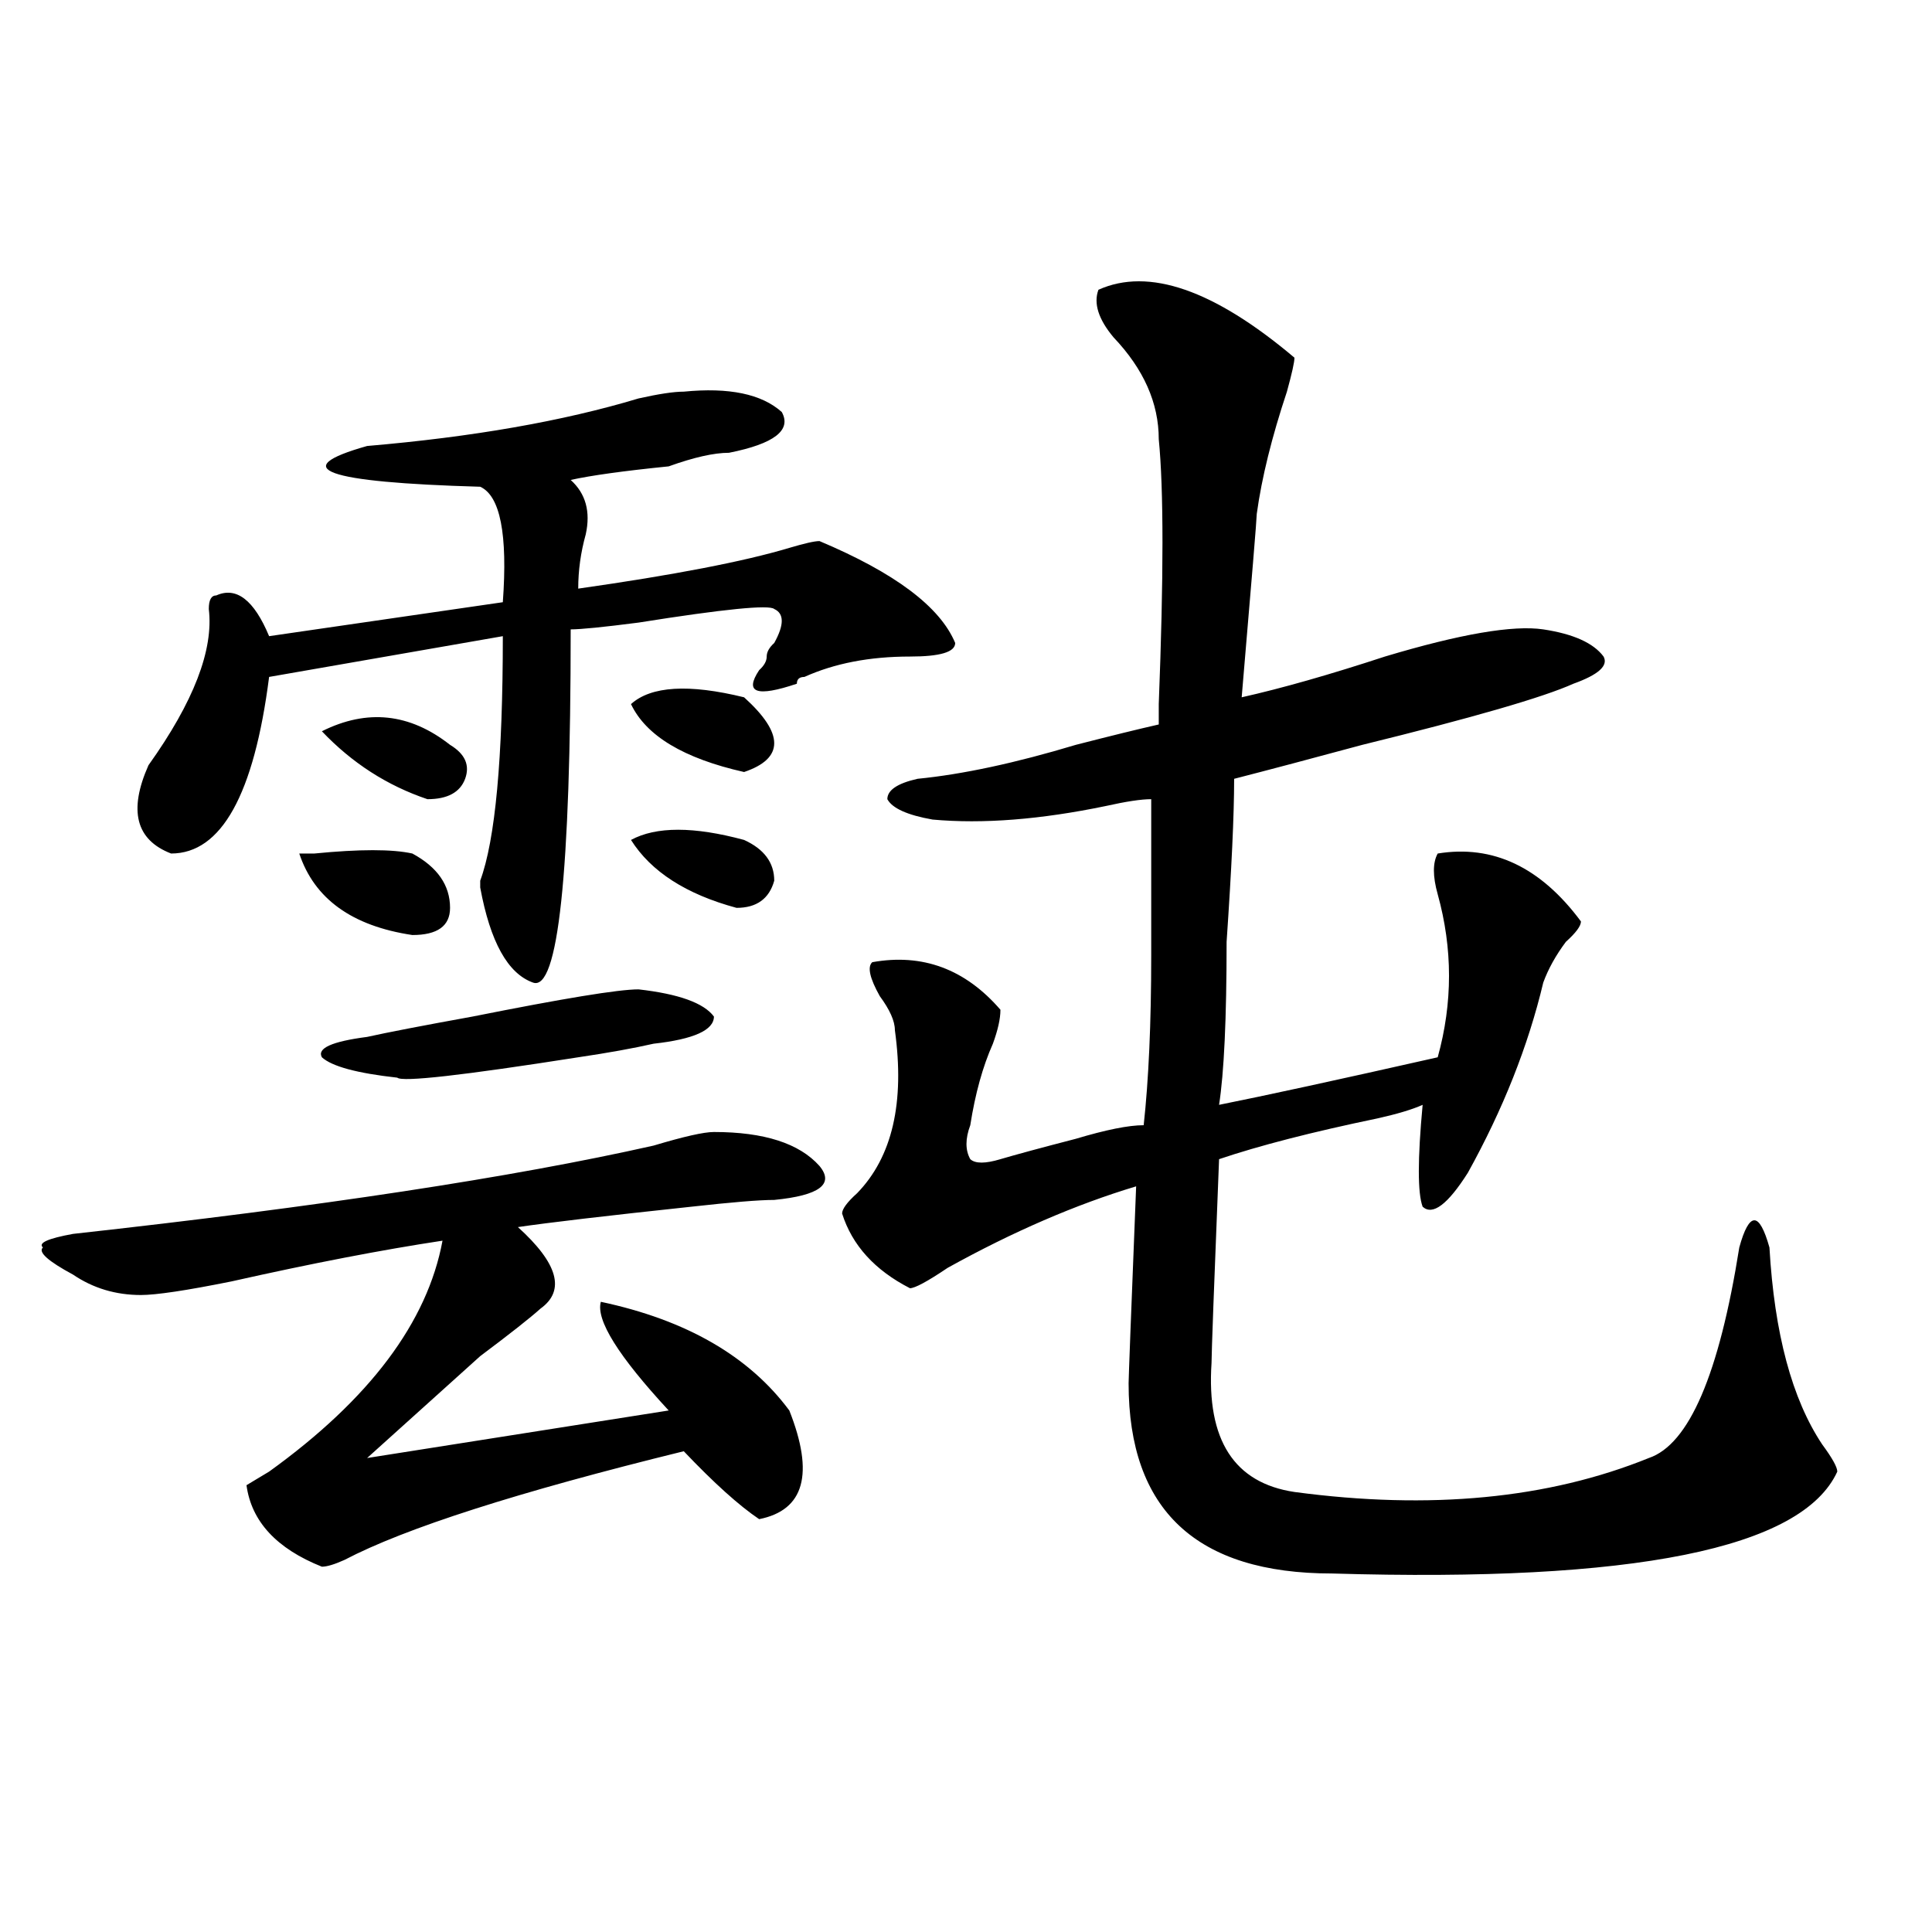 <?xml version="1.0" encoding="utf-8"?>
<!-- Generator: Adobe Illustrator 16.0.0, SVG Export Plug-In . SVG Version: 6.00 Build 0)  -->
<!DOCTYPE svg PUBLIC "-//W3C//DTD SVG 1.1//EN" "http://www.w3.org/Graphics/SVG/1.1/DTD/svg11.dtd">
<svg version="1.1" id="图层_1" xmlns="http://www.w3.org/2000/svg" xmlns:xlink="http://www.w3.org/1999/xlink" x="0px" y="0px"
	 width="1000px" height="1000px" viewBox="0 0 1000 1000" enable-background="new 0 0 1000 1000" xml:space="preserve">
<path d="M369.527,585.922c25.975,0,44.206,5.878,54.633,17.578c7.805,9.393,0,15.271-23.414,17.578
	c-7.805,0-22.134,1.208-42.926,3.516c-44.268,4.724-74.145,8.24-89.754,10.547c20.792,18.787,24.694,32.849,11.707,42.188
	c-5.244,4.724-15.609,12.909-31.219,24.609c-26.036,23.456-45.548,41.034-58.535,52.734l156.094-24.609
	c-26.036-28.125-37.743-46.857-35.121-56.25c44.206,9.393,76.705,28.125,97.559,56.25c12.987,32.849,7.805,51.581-15.609,56.25
	c-10.427-7.031-23.414-18.732-39.023-35.156c-85.852,21.094-144.387,39.88-175.605,56.25c-5.244,2.362-9.146,3.516-11.707,3.516
	c-23.414-9.338-36.463-23.401-39.023-42.188l11.707-7.031c52.011-37.463,81.949-77.344,89.754-119.531
	c-31.219,4.724-67.682,11.755-109.266,21.094c-23.414,4.724-39.023,7.031-46.828,7.031c-13.049,0-24.756-3.516-35.121-10.547
	c-13.049-7.031-18.231-11.7-15.609-14.063c-2.622-2.307,2.561-4.669,15.609-7.031c127.436-14.063,227.616-29.279,300.48-45.703
	C353.918,588.284,364.283,585.922,369.527,585.922z M353.918,202.719c23.414-2.307,40.304,1.208,50.73,10.547
	c5.183,9.393-3.902,16.425-27.316,21.094c-7.805,0-18.231,2.362-31.219,7.031c-23.414,2.362-40.365,4.724-50.73,7.031
	c7.805,7.031,10.365,16.425,7.805,28.125c-2.622,9.393-3.902,18.787-3.902,28.125c49.389-7.031,85.852-14.063,109.266-21.094
	c7.805-2.307,12.987-3.516,15.609-3.516c39.023,16.425,62.438,34.003,70.242,52.734c0,4.724-7.805,7.031-23.414,7.031
	c-20.854,0-39.023,3.516-54.633,10.547c-2.622,0-3.902,1.208-3.902,3.516c-20.854,7.031-27.316,4.724-19.512-7.031
	c2.561-2.307,3.902-4.669,3.902-7.031c0-2.307,1.28-4.669,3.902-7.031c5.183-9.338,5.183-15.216,0-17.578
	c-2.622-2.307-26.036,0-70.242,7.031c-18.231,2.362-29.938,3.516-35.121,3.516c0,126.563-6.524,187.537-19.512,182.813
	c-13.049-4.669-22.134-21.094-27.316-49.219v-3.516c7.805-21.094,11.707-63.281,11.707-126.563l-120.973,21.094
	c-7.805,60.974-24.756,91.406-50.73,91.406c-18.231-7.031-22.134-22.247-11.707-45.703c23.414-32.794,33.779-59.766,31.219-80.859
	c0-4.669,1.28-7.031,3.902-7.031c10.365-4.669,19.512,2.362,27.316,21.094l120.973-17.578c2.561-35.156-1.342-55.042-11.707-59.766
	c-80.669-2.307-100.181-9.338-58.535-21.094c54.633-4.669,101.461-12.854,140.484-24.609
	C340.869,203.927,348.674,202.719,353.918,202.719z M213.434,441.781c12.987,7.031,19.512,16.425,19.512,28.125
	c0,9.393-6.524,14.063-19.512,14.063c-31.219-4.669-50.73-18.732-58.535-42.188h7.805
	C186.117,439.474,203.007,439.474,213.434,441.781z M330.504,512.094c20.792,2.362,33.779,7.031,39.023,14.063
	c0,7.031-10.427,11.755-31.219,14.063c-10.427,2.362-23.414,4.724-39.023,7.031c-59.877,9.393-91.096,12.909-93.656,10.547
	c-20.854-2.307-33.841-5.823-39.023-10.547c-2.622-4.669,5.183-8.185,23.414-10.547c10.365-2.307,28.597-5.823,54.633-10.547
	C291.48,516.818,320.077,512.094,330.504,512.094z M232.945,385.531c7.805,4.724,10.365,10.547,7.805,17.578
	c-2.622,7.031-9.146,10.547-19.512,10.547c-20.854-7.031-39.023-18.732-54.633-35.156
	C190.02,366.799,212.092,369.161,232.945,385.531z M326.602,364.437c10.365-9.338,29.877-10.547,58.535-3.516
	c20.792,18.787,20.792,31.641,0,38.672C353.918,392.562,334.406,380.862,326.602,364.437z M326.602,434.75
	c12.987-7.031,32.499-7.031,58.535,0c10.365,4.724,15.609,11.755,15.609,21.094c-2.622,9.393-9.146,14.063-19.512,14.063
	C355.198,462.875,336.967,451.174,326.602,434.75z M568.547,149.984c25.975-11.7,59.815,0,101.461,35.156
	c0,2.362-1.342,8.24-3.902,17.578c-7.805,23.456-13.049,44.55-15.609,63.281c0,2.362-2.622,34.003-7.805,94.922
	c20.792-4.669,45.486-11.7,74.145-21.094c39.023-11.7,66.34-16.37,81.949-14.063c15.609,2.362,25.975,7.031,31.219,14.063
	c2.561,4.724-2.622,9.393-15.609,14.063c-15.609,7.031-52.072,17.578-109.266,31.641c-26.036,7.031-48.17,12.909-66.34,17.578
	c0,18.787-1.342,46.912-3.902,84.375c0,39.88-1.342,68.005-3.902,84.375c23.414-4.669,61.096-12.854,113.168-24.609
	c7.805-28.125,7.805-56.25,0-84.375c-2.622-9.338-2.622-16.37,0-21.094c28.597-4.669,53.291,7.031,74.145,35.156
	c0,2.362-2.622,5.878-7.805,10.547c-5.244,7.031-9.146,14.063-11.707,21.094c-7.805,32.849-20.854,65.643-39.023,98.438
	c-10.427,16.425-18.231,22.302-23.414,17.578c-2.622-7.031-2.622-24.609,0-52.734c-5.244,2.362-13.049,4.724-23.414,7.031
	c-33.841,7.031-61.157,14.063-81.949,21.094c-2.622,65.643-3.902,100.8-3.902,105.469c-2.622,39.88,11.707,62.128,42.926,66.797
	c70.242,9.393,131.338,3.516,183.41-17.578c20.792-7.031,36.401-43.341,46.828-108.984c2.561-9.338,5.183-14.063,7.805-14.063
	c2.561,0,5.183,4.724,7.805,14.063c2.561,44.55,11.707,78.552,27.316,101.953c5.183,7.031,7.805,11.755,7.805,14.063
	c-18.231,39.88-105.363,57.404-261.457,52.734c-70.242,0-105.363-32.794-105.363-98.438c0-2.307,1.28-36.31,3.902-101.953
	c-31.219,9.393-63.779,23.456-97.559,42.188c-10.427,7.031-16.951,10.547-19.512,10.547c-18.231-9.338-29.938-22.247-35.121-38.672
	c0-2.307,2.561-5.823,7.805-10.547c18.17-18.732,24.694-46.857,19.512-84.375c0-4.669-2.622-10.547-7.805-17.578
	c-5.244-9.338-6.524-15.216-3.902-17.578c25.975-4.669,48.108,3.516,66.34,24.609c0,4.724-1.342,10.547-3.902,17.578
	c-5.244,11.755-9.146,25.818-11.707,42.188c-2.622,7.031-2.622,12.909,0,17.578c2.561,2.362,7.805,2.362,15.609,0
	c7.805-2.307,20.792-5.823,39.023-10.547c15.609-4.669,27.316-7.031,35.121-7.031c2.561-23.401,3.902-52.734,3.902-87.891
	c0-32.794,0-59.766,0-80.859c-5.244,0-13.049,1.208-23.414,3.516c-33.841,7.031-63.779,9.393-89.754,7.031
	c-13.049-2.307-20.854-5.823-23.414-10.547c0-4.669,5.183-8.185,15.609-10.547c23.414-2.307,50.73-8.185,81.949-17.578
	c18.17-4.669,32.499-8.185,42.926-10.547v-10.547c2.561-65.588,2.561-111.292,0-137.109c0-18.732-7.805-36.31-23.414-52.734
	C568.547,165.255,565.925,157.015,568.547,149.984z"/>
</svg>
